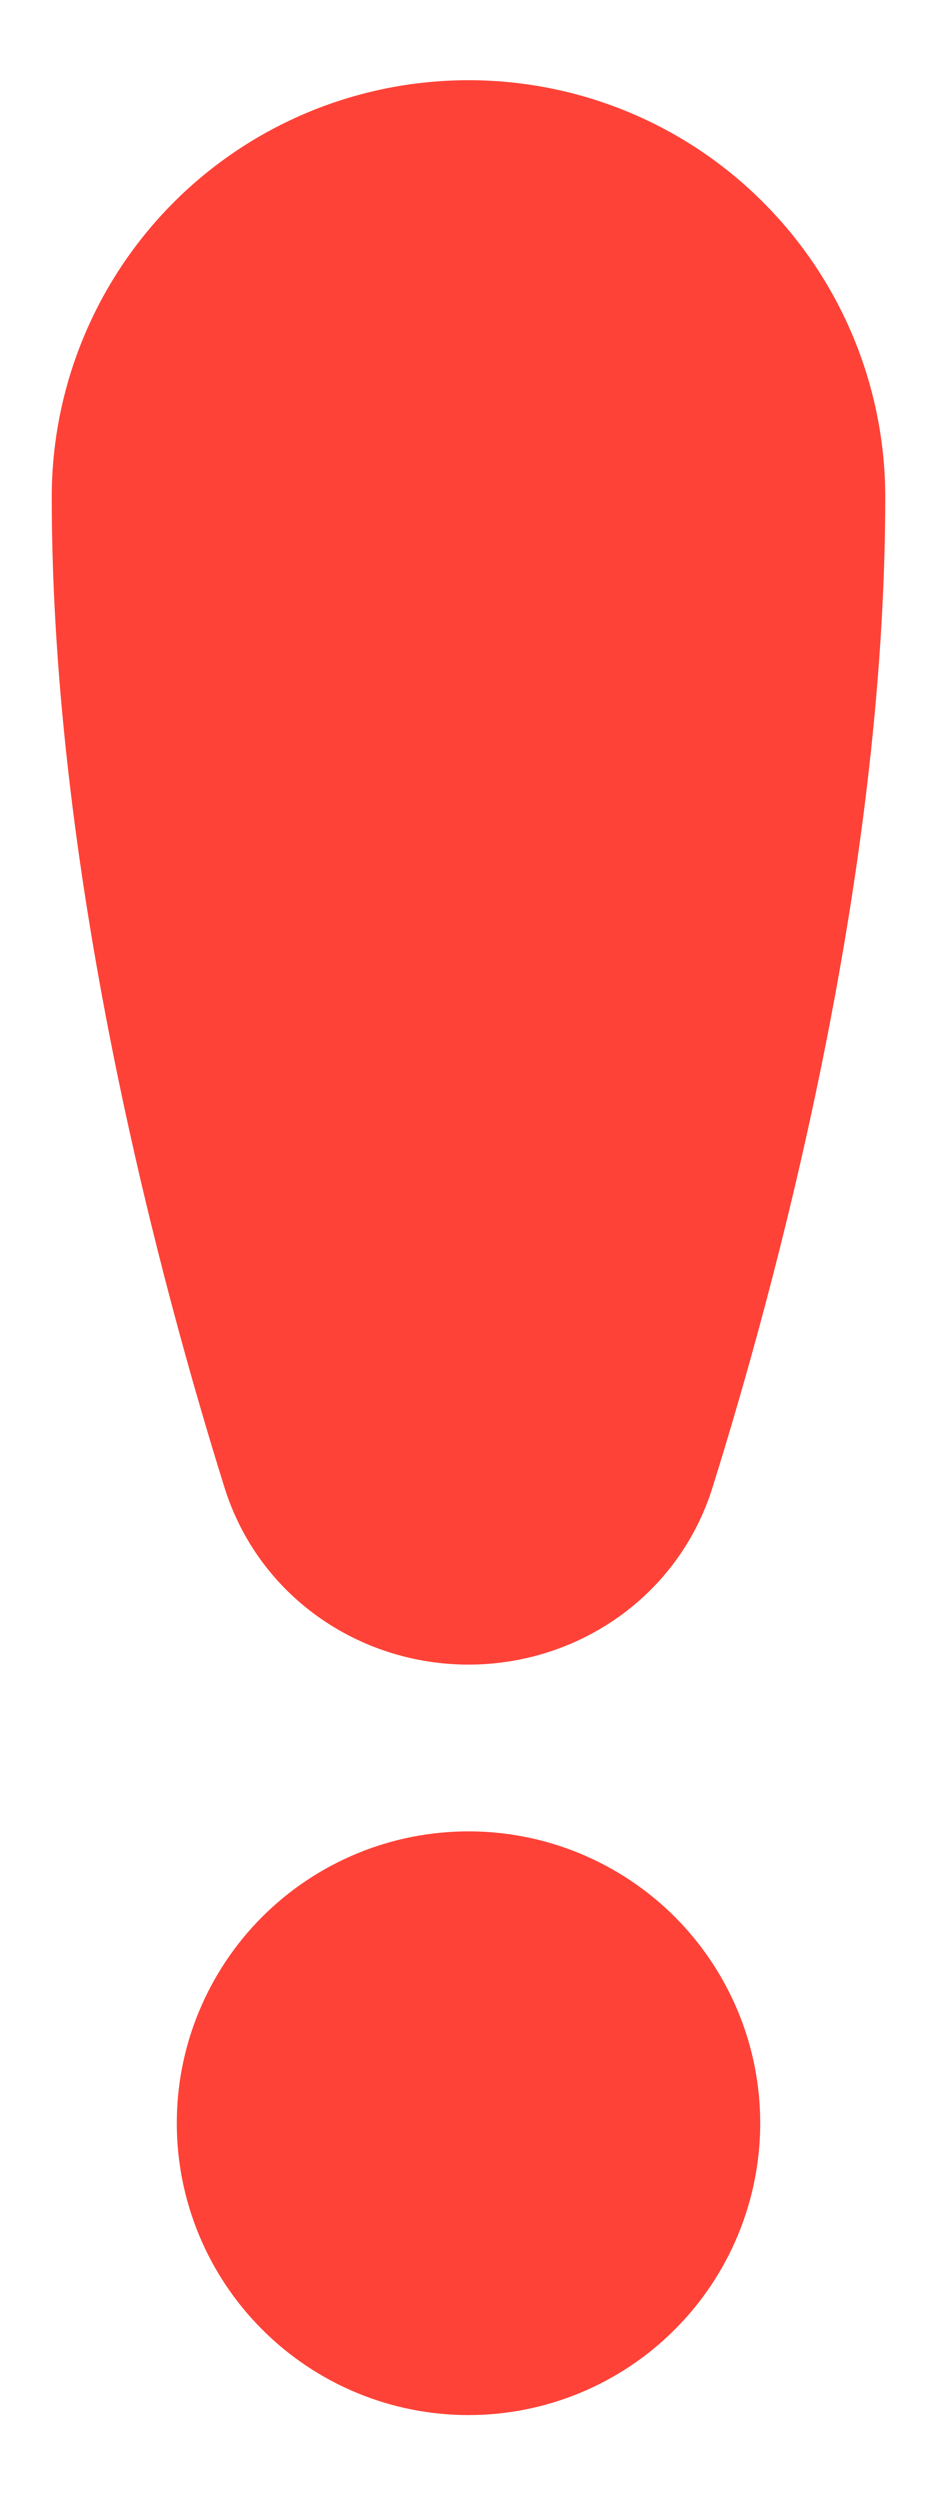 <?xml version="1.0" encoding="UTF-8"?> <svg xmlns="http://www.w3.org/2000/svg" width="9" height="24" viewBox="0 0 9 24" fill="none"> <path d="M4.5 0.77C3.438 0.77 2.42 1.191 1.669 1.942C0.919 2.693 0.497 3.711 0.497 4.772C0.497 8.484 1.57 12.407 2.156 14.28C2.481 15.321 3.446 15.981 4.5 15.981C5.554 15.981 6.519 15.321 6.844 14.28C7.43 12.407 8.503 8.484 8.503 4.772C8.503 4.247 8.399 3.726 8.198 3.241C7.997 2.755 7.702 2.314 7.33 1.942C6.959 1.57 6.518 1.275 6.032 1.074C5.546 0.873 5.026 0.77 4.5 0.77ZM1.698 20.384C1.698 20.016 1.77 19.651 1.911 19.312C2.052 18.972 2.258 18.663 2.519 18.402C2.779 18.142 3.088 17.936 3.428 17.795C3.768 17.654 4.132 17.582 4.5 17.582C4.868 17.582 5.232 17.654 5.572 17.795C5.912 17.936 6.221 18.142 6.481 18.402C6.742 18.663 6.948 18.972 7.089 19.312C7.23 19.651 7.302 20.016 7.302 20.384C7.302 21.127 7.007 21.84 6.481 22.365C5.956 22.891 5.243 23.186 4.5 23.186C3.757 23.186 3.044 22.891 2.519 22.365C1.993 21.84 1.698 21.127 1.698 20.384Z" fill="#FF4237"></path> </svg> 